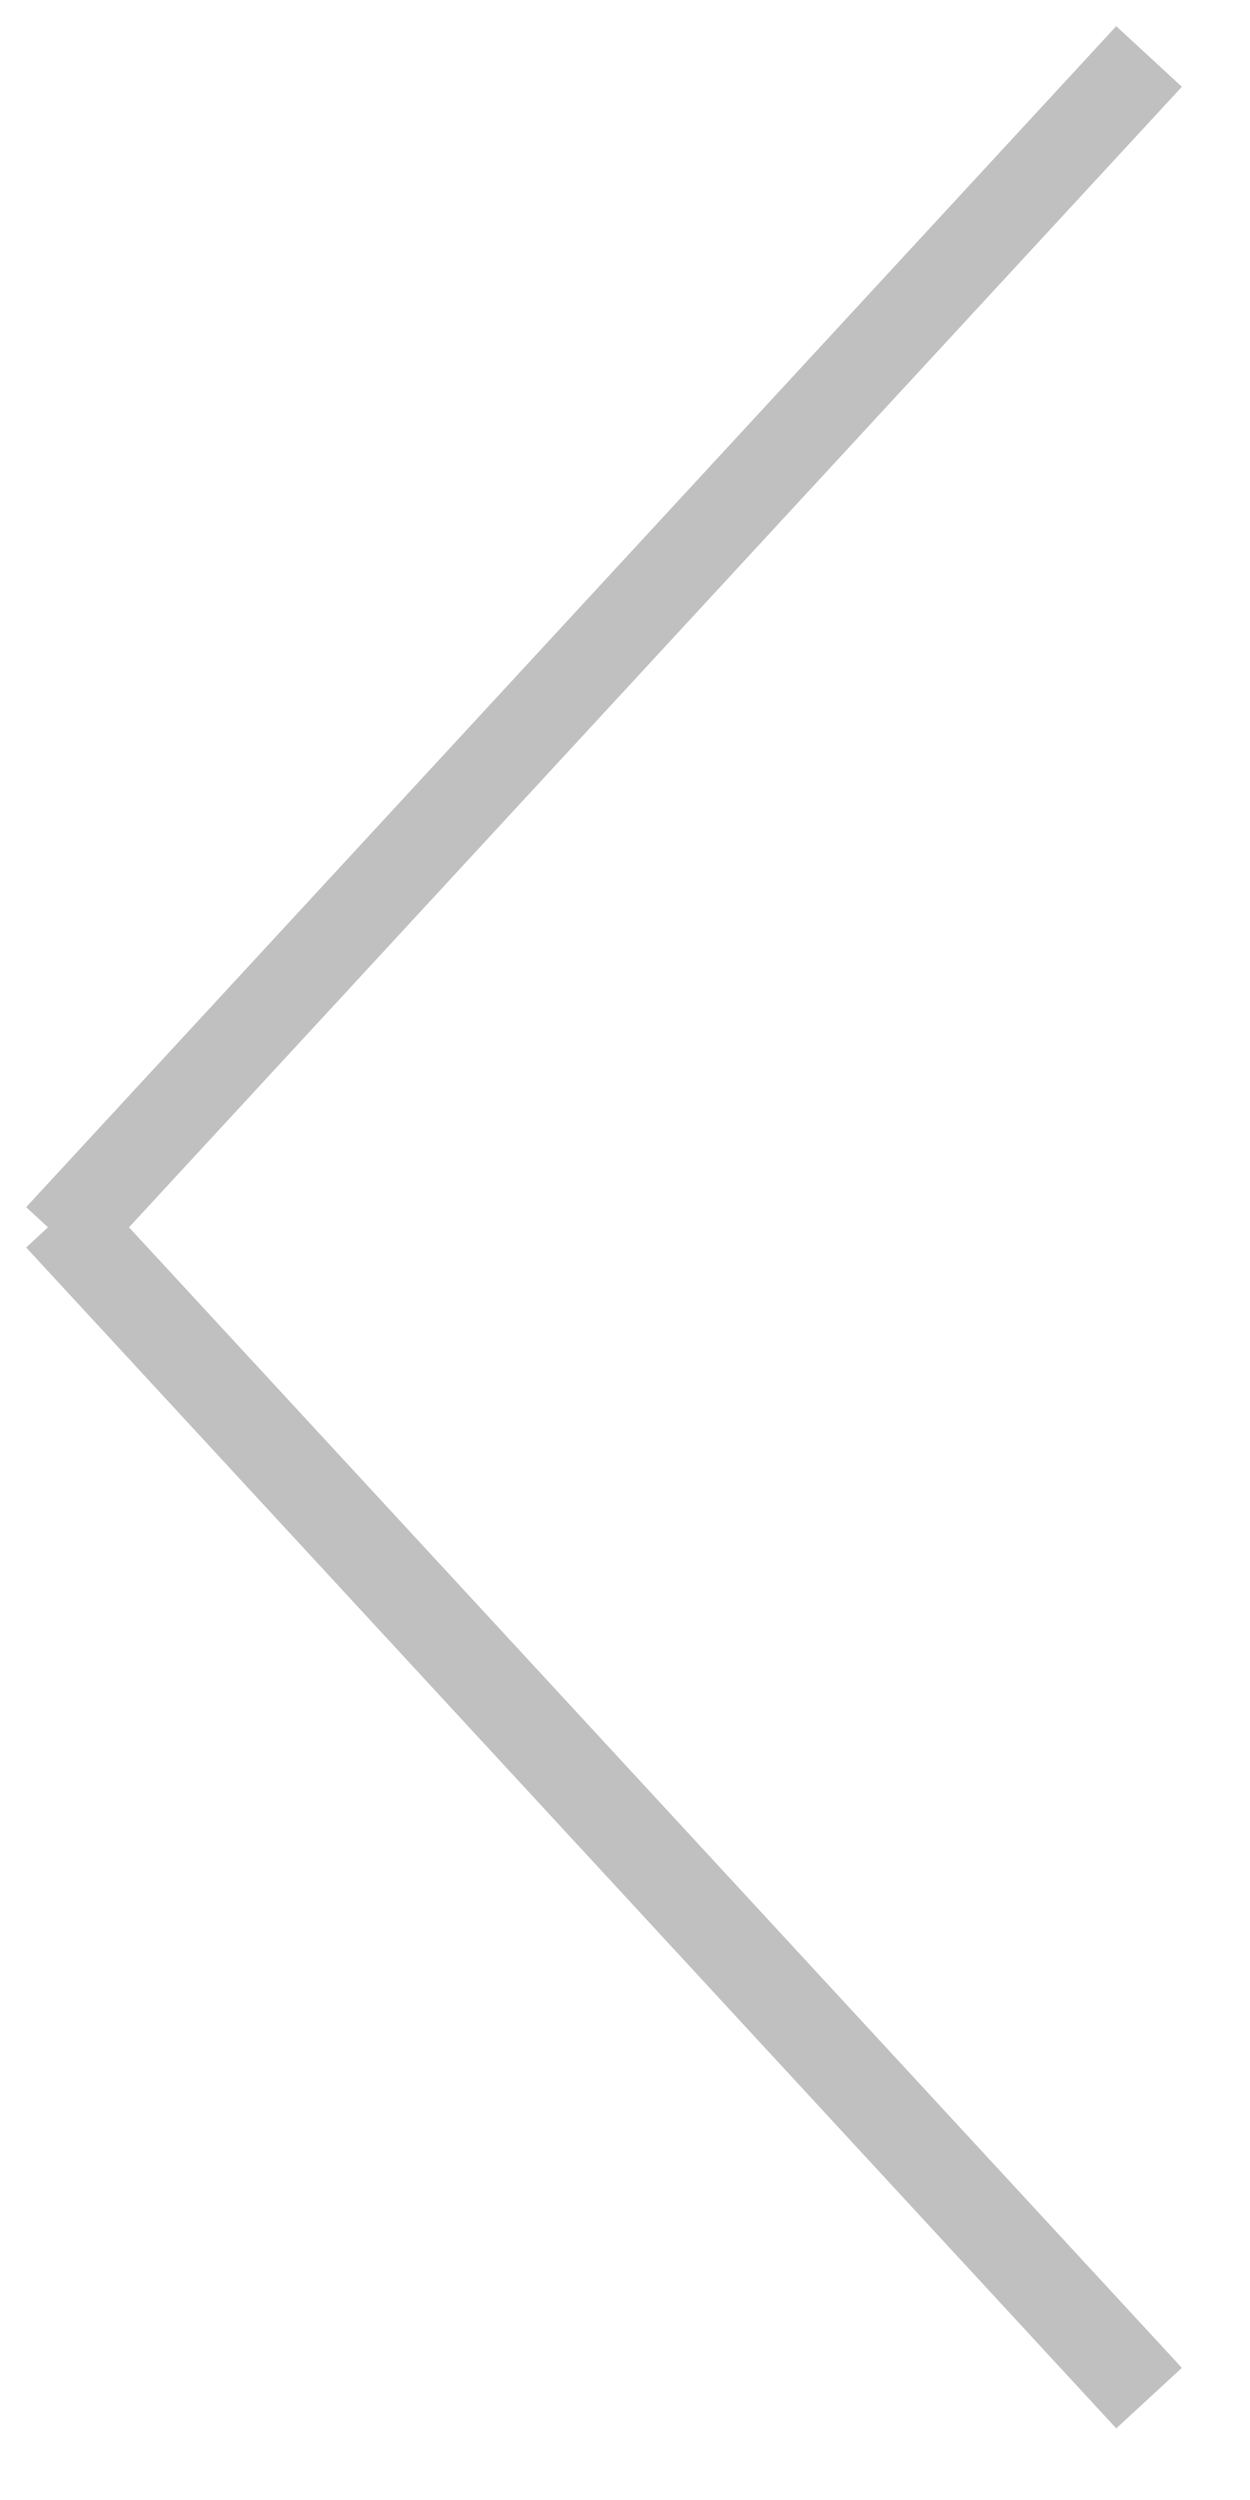 <svg xmlns="http://www.w3.org/2000/svg" width="14" height="28" viewBox="0 0 14 28">
  <path fill="#C0C0C0" d="M763.993,231.746 L764.237,231.52 L752.028,218.293 L751.293,218.972 L763.085,231.746 L751.293,244.52 L752.028,245.198 L764.237,231.972 L763.993,231.746 Z" transform="matrix(-1 0 0 1 764.53 -218)"/>
</svg>
